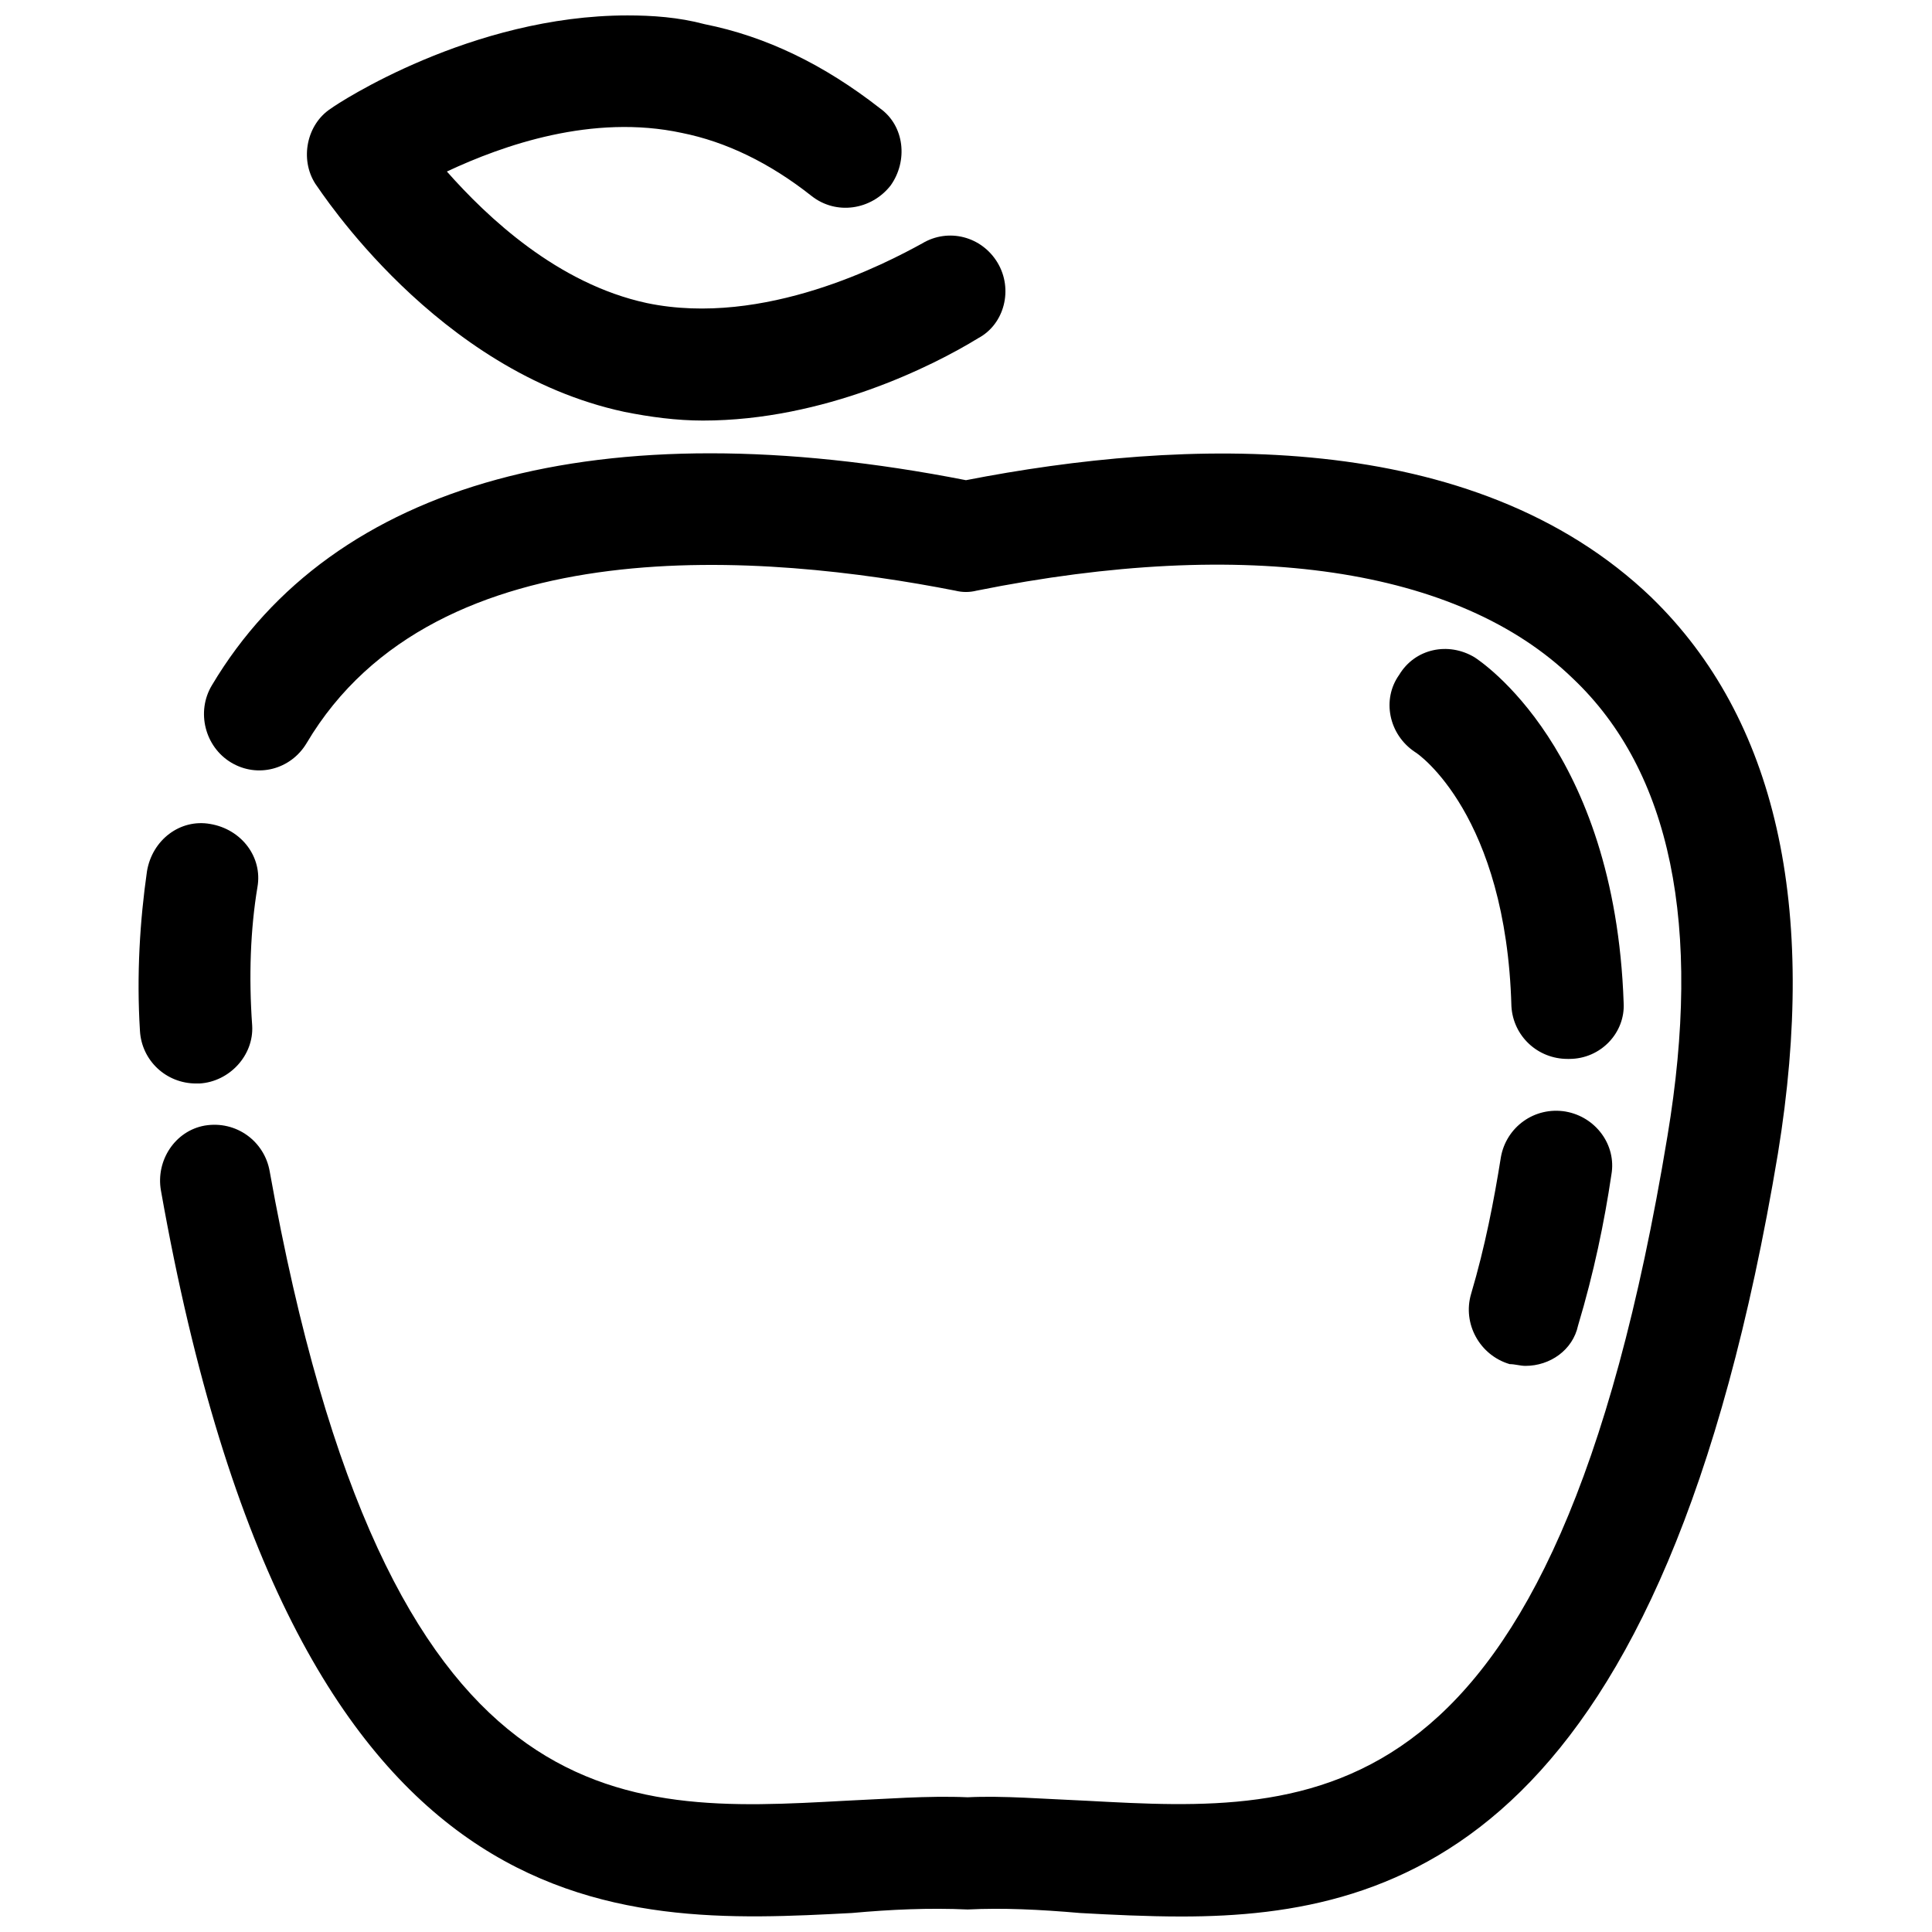 <?xml version="1.0" encoding="UTF-8"?>
<!-- Uploaded to: ICON Repo, www.iconrepo.com, Generator: ICON Repo Mixer Tools -->
<svg width="800px" height="800px" version="1.1" viewBox="144 144 512 512" xmlns="http://www.w3.org/2000/svg">
 <defs>
  <clipPath id="a">
   <path d="m180 148.09h440v503.81h-440z"/>
  </clipPath>
 </defs>
 <g clip-path="url(#a)">
  <path d="m309.37 253.13c6.973 1.395 13.941 2.324 20.914 2.324 32.07 0 60.883-14.406 72.969-21.844 6.973-3.719 9.297-13.012 5.113-19.984-4.184-6.973-13.012-9.297-19.984-5.113-9.297 5.113-41.828 22.309-72.969 15.801-23.703-5.113-42.293-22.773-52.984-34.859 14.871-6.973 38.574-15.336 62.277-10.227 11.621 2.324 23.238 7.902 34.395 16.73 6.508 5.113 15.801 3.719 20.914-2.789 4.648-6.508 3.719-15.801-2.789-20.449-14.871-11.621-30.211-19.055-46.477-22.309-6.973-1.859-13.941-2.324-20.449-2.324-41.363 0-76.688 23.238-78.547 24.633-6.508 4.184-8.367 13.477-4.184 19.984 1.395 1.859 32.07 49.73 81.801 60.422zm225.41 65.066c-6.973-4.184-15.801-2.324-19.984 4.648-4.648 6.508-2.789 15.801 4.184 20.449 0.93 0.465 24.168 16.73 25.562 67.391 0.465 7.902 6.973 13.941 14.871 13.941h0.465c8.367 0 14.871-6.973 14.406-14.871-2.324-67.391-38.109-90.629-39.504-91.559zm24.168 120.38c-8.367-1.395-15.801 4.184-17.195 12.086-1.859 11.621-4.184 23.703-7.902 36.254-2.324 7.902 2.324 16.266 10.227 18.59 1.395 0 2.789 0.465 4.184 0.465 6.508 0 12.547-4.184 13.941-10.691 4.184-13.941 6.973-27.422 8.832-39.969 1.395-7.902-4.184-15.336-12.086-16.73zm22.773-136.18c-47.406-45.547-124.56-42.293-181.73-31.141-97.137-19.055-167.78 0.465-199.85 54.379-4.184 6.973-1.859 16.266 5.113 20.449 6.973 4.184 15.801 1.859 19.984-5.113 34.395-58.098 122.23-50.195 171.96-40.434 1.859 0.465 3.719 0.465 5.578 0 71.574-14.406 127.81-6.043 158.02 23.238 26.027 24.633 34.395 65.531 25.098 121.3-30.211 183.12-93.418 179.4-153.84 176.15-11.156-0.465-22.309-1.395-31.605-0.93-10.691-0.465-21.844 0.465-32.535 0.93-59.492 3.254-121.3 6.973-152.45-166.85-1.395-7.902-8.832-13.477-17.195-12.086-7.902 1.395-13.012 9.297-11.621 17.195 35.324 199.39 120.84 194.74 183.12 191.48 10.227-0.93 20.449-1.395 30.676-0.93 9.297-0.465 19.055 0 29.746 0.93 8.367 0.465 17.66 0.93 26.957 0.93 59.027 0 127.81-20.914 158.02-202.18 10.691-65.531-0.465-115.26-33.465-147.33zm-384.83 128.74c7.902-0.465 14.406-7.438 13.941-15.336-0.93-13.012-0.465-25.562 1.395-36.715 1.395-7.902-4.184-15.336-12.547-16.73-7.902-1.395-15.336 4.184-16.73 12.547-1.859 13.012-2.789 27.422-1.859 42.293 0.465 7.902 6.973 13.941 14.871 13.941h0.93z" fill-rule="evenodd"/>
 </g>
</svg>